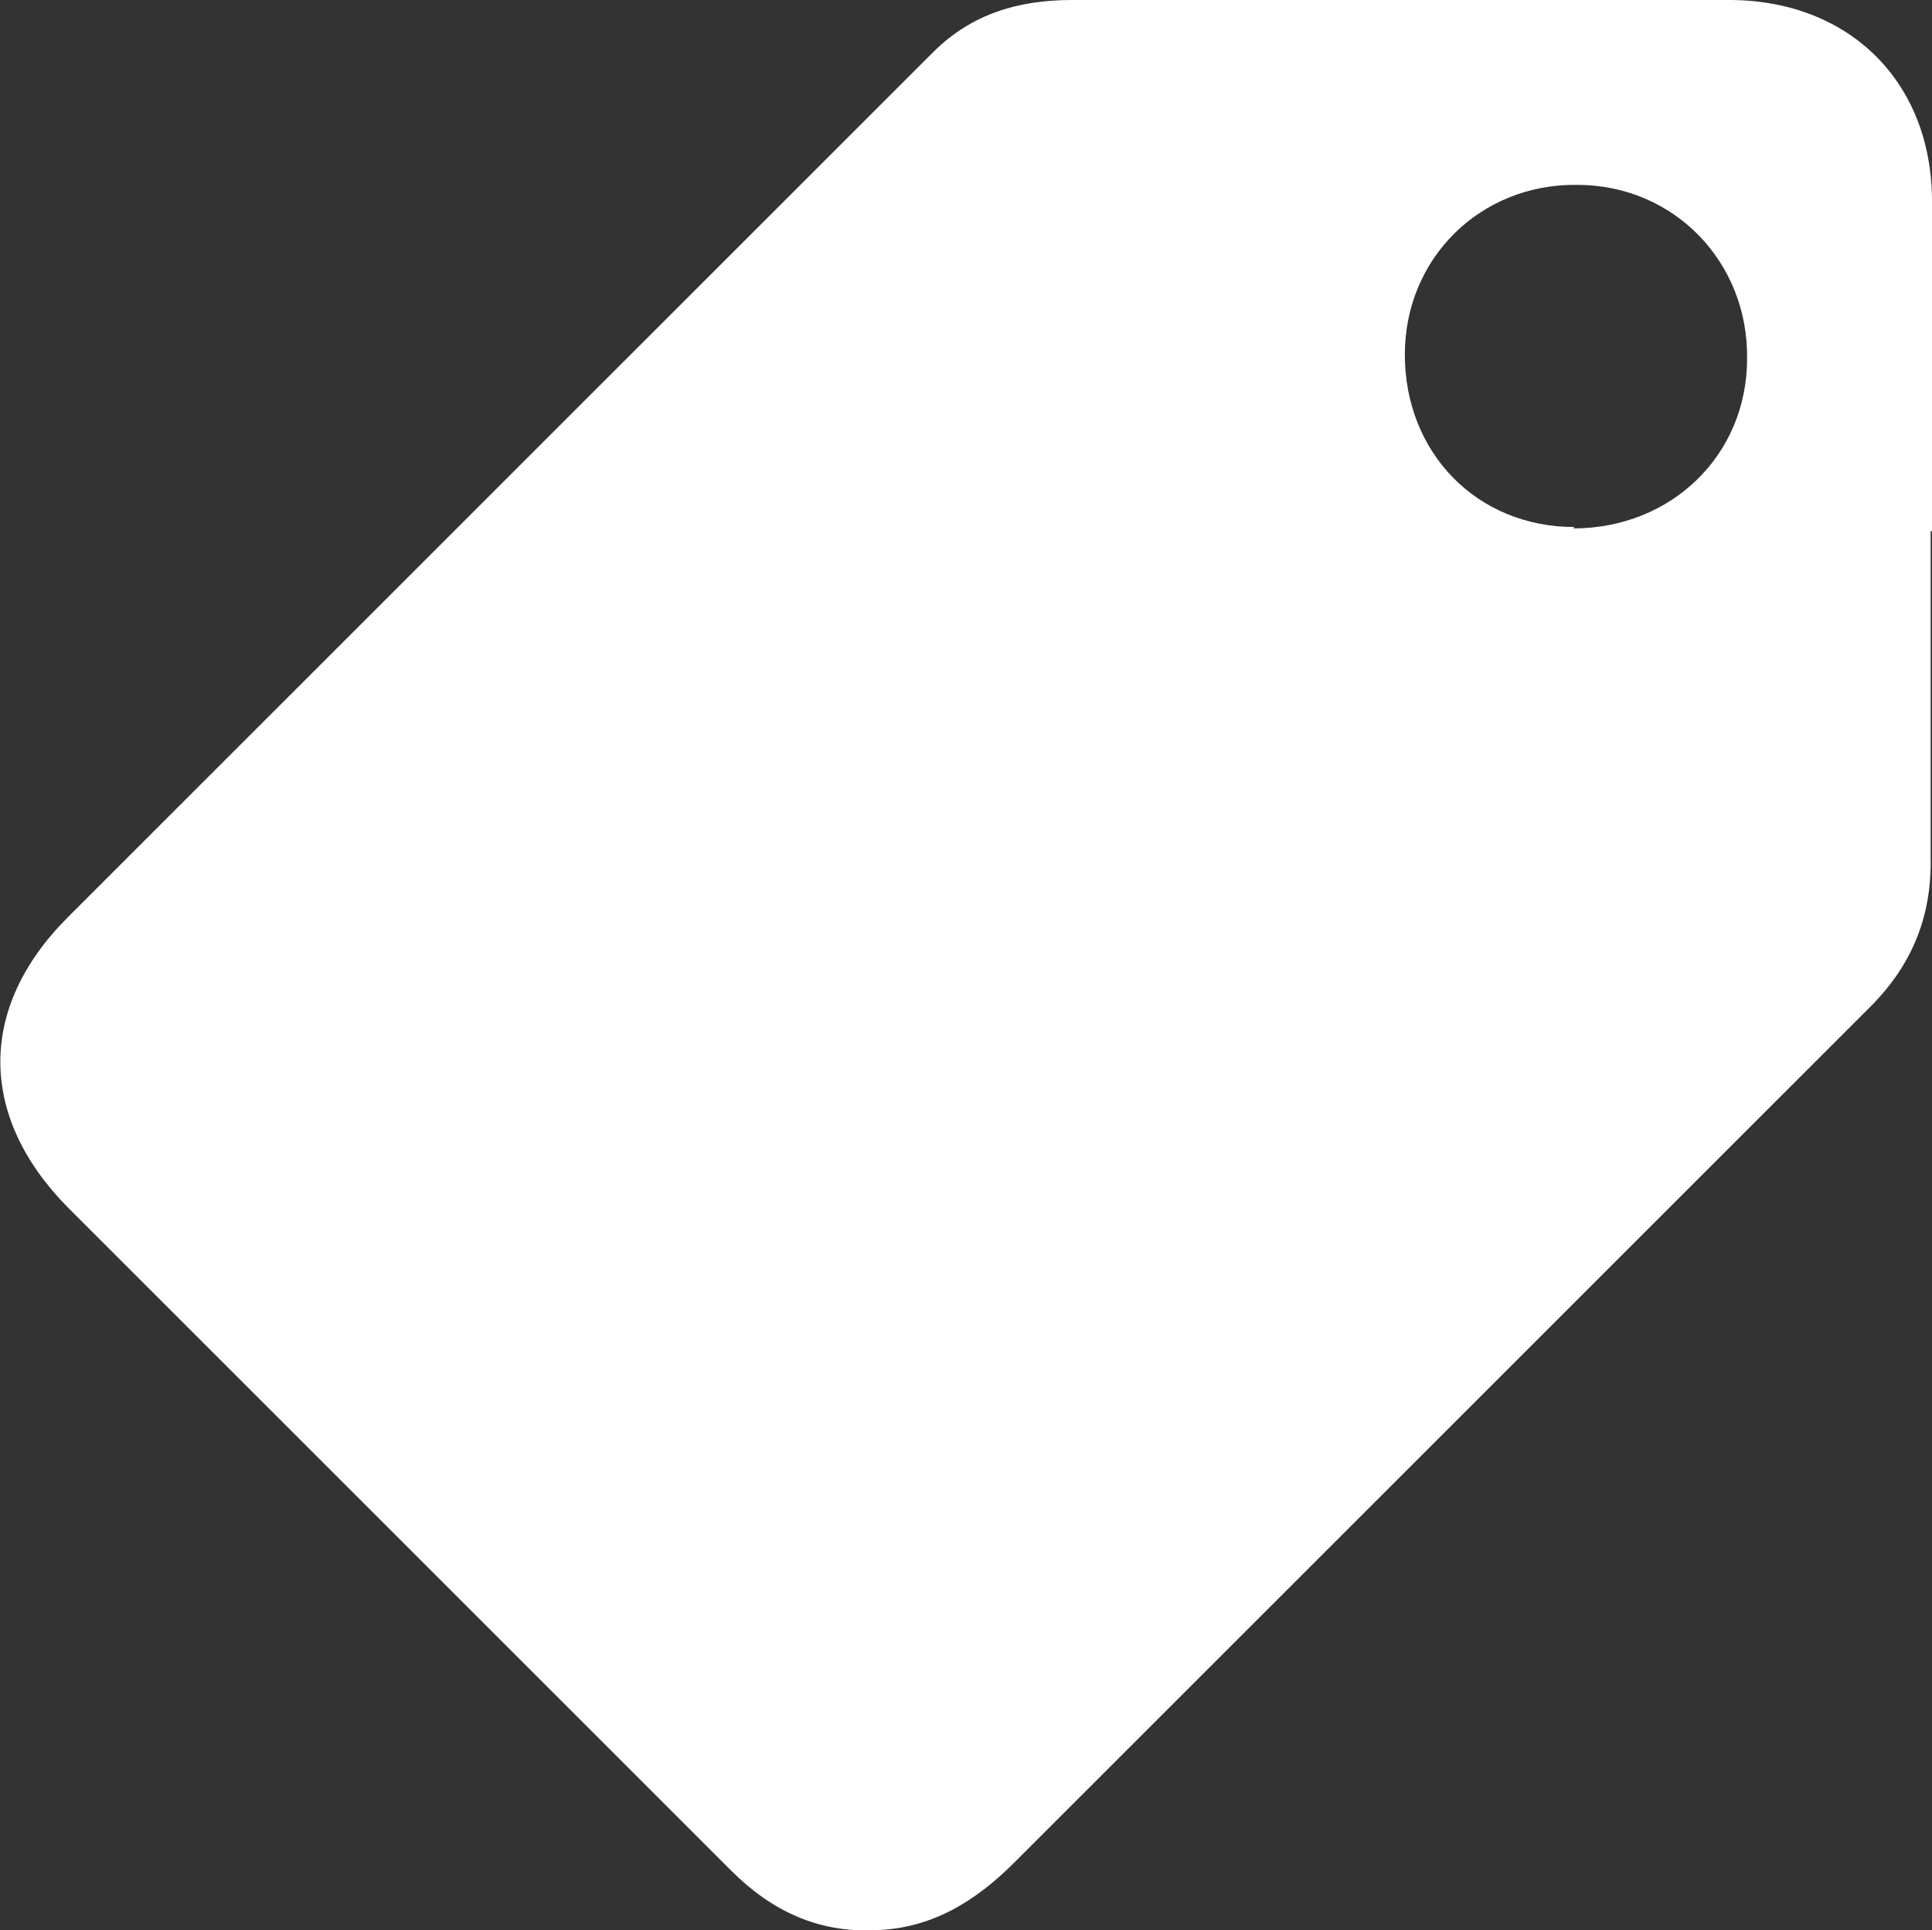 <?xml version="1.0" encoding="UTF-8"?>
<svg id="b" data-name="Vrstva 2" xmlns="http://www.w3.org/2000/svg" width="14" height="13.99" viewBox="0 0 14 13.99">
  <rect x="0" y="0" width="14" height="13.99" fill="#333333" stroke="none"/>
  <defs>
    <style>
      .d {
        fill: #fff;
      }
    </style>
  </defs>
  <g id="c" data-name="SVGDoc">
    <path class="d" d="M11.41,3.82c-.71,0-1.23-.54-1.23-1.25,0-.7,.55-1.24,1.25-1.23,.7,0,1.24,.56,1.23,1.26,0,.7-.55,1.23-1.26,1.23h0Zm2.59,.03c0-.8,0-1.6,0-2.39,0-.86-.59-1.45-1.45-1.46-.37,0-.73,0-1.1,0C10.22,0,9,0,7.77,0c-.39,0-.73,.1-1.01,.38C4.67,2.47,2.58,4.56,.49,6.65c-.65,.65-.65,1.44,0,2.1,.99,.99,1.98,1.98,2.97,2.97,.61,.61,1.23,1.23,1.84,1.84,.29,.29,.63,.45,1.04,.43,.41-.01,.73-.21,1.01-.49,2.06-2.06,4.12-4.12,6.18-6.18,.32-.31,.47-.67,.46-1.11,0-.79,0-1.57,0-2.36h0Z"/>
  </g>
</svg>